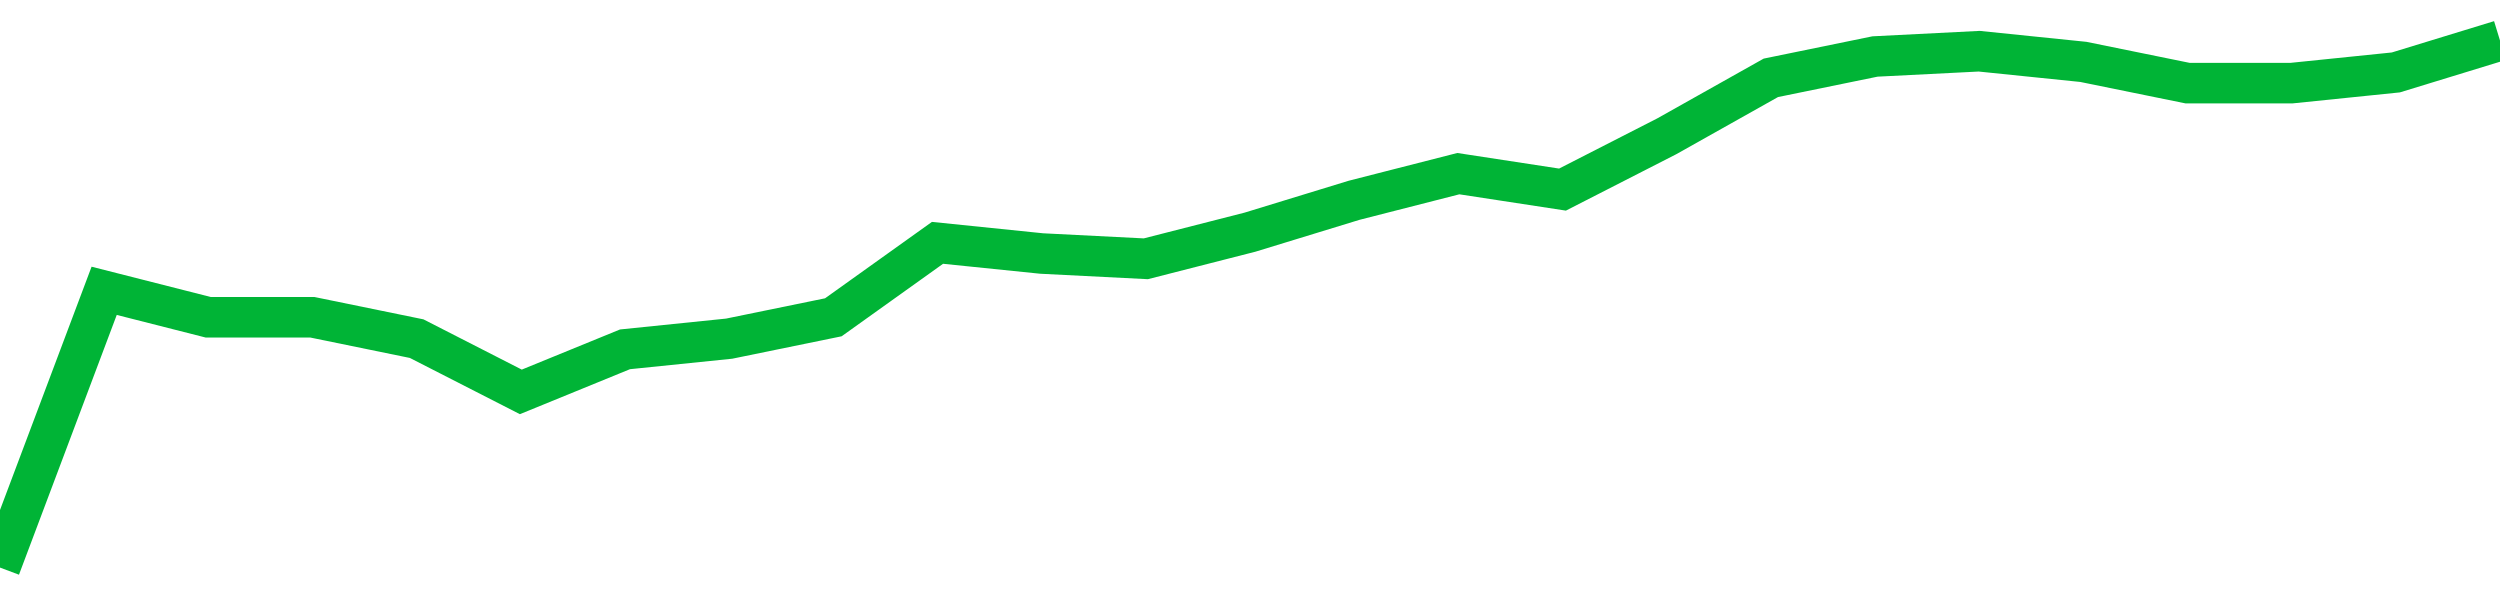 <!-- Generated with https://github.com/jxxe/sparkline/ --><svg viewBox="0 0 185 45" class="sparkline" xmlns="http://www.w3.org/2000/svg"><path class="sparkline--fill" d="M 0 42 L 0 42 L 7.708 21.52 L 15.417 23.48 L 23.125 23.48 L 30.833 25.06 L 38.542 29 L 46.25 25.85 L 53.958 25.06 L 61.667 23.48 L 69.375 17.97 L 77.083 18.76 L 84.792 19.15 L 92.5 17.18 L 100.208 14.82 L 107.917 12.85 L 115.625 14.03 L 123.333 10.09 L 131.042 5.76 L 138.75 4.18 L 146.458 3.79 L 154.167 4.58 L 161.875 6.15 L 169.583 6.15 L 177.292 5.36 L 185 3 V 45 L 0 45 Z" stroke="none" fill="none" ></path><path class="sparkline--line" d="M 0 42 L 0 42 L 7.708 21.52 L 15.417 23.48 L 23.125 23.48 L 30.833 25.06 L 38.542 29 L 46.25 25.85 L 53.958 25.06 L 61.667 23.48 L 69.375 17.97 L 77.083 18.76 L 84.792 19.15 L 92.5 17.18 L 100.208 14.82 L 107.917 12.85 L 115.625 14.03 L 123.333 10.09 L 131.042 5.76 L 138.75 4.18 L 146.458 3.79 L 154.167 4.58 L 161.875 6.15 L 169.583 6.15 L 177.292 5.36 L 185 3" fill="none" stroke-width="3" stroke="#00B436" ></path></svg>